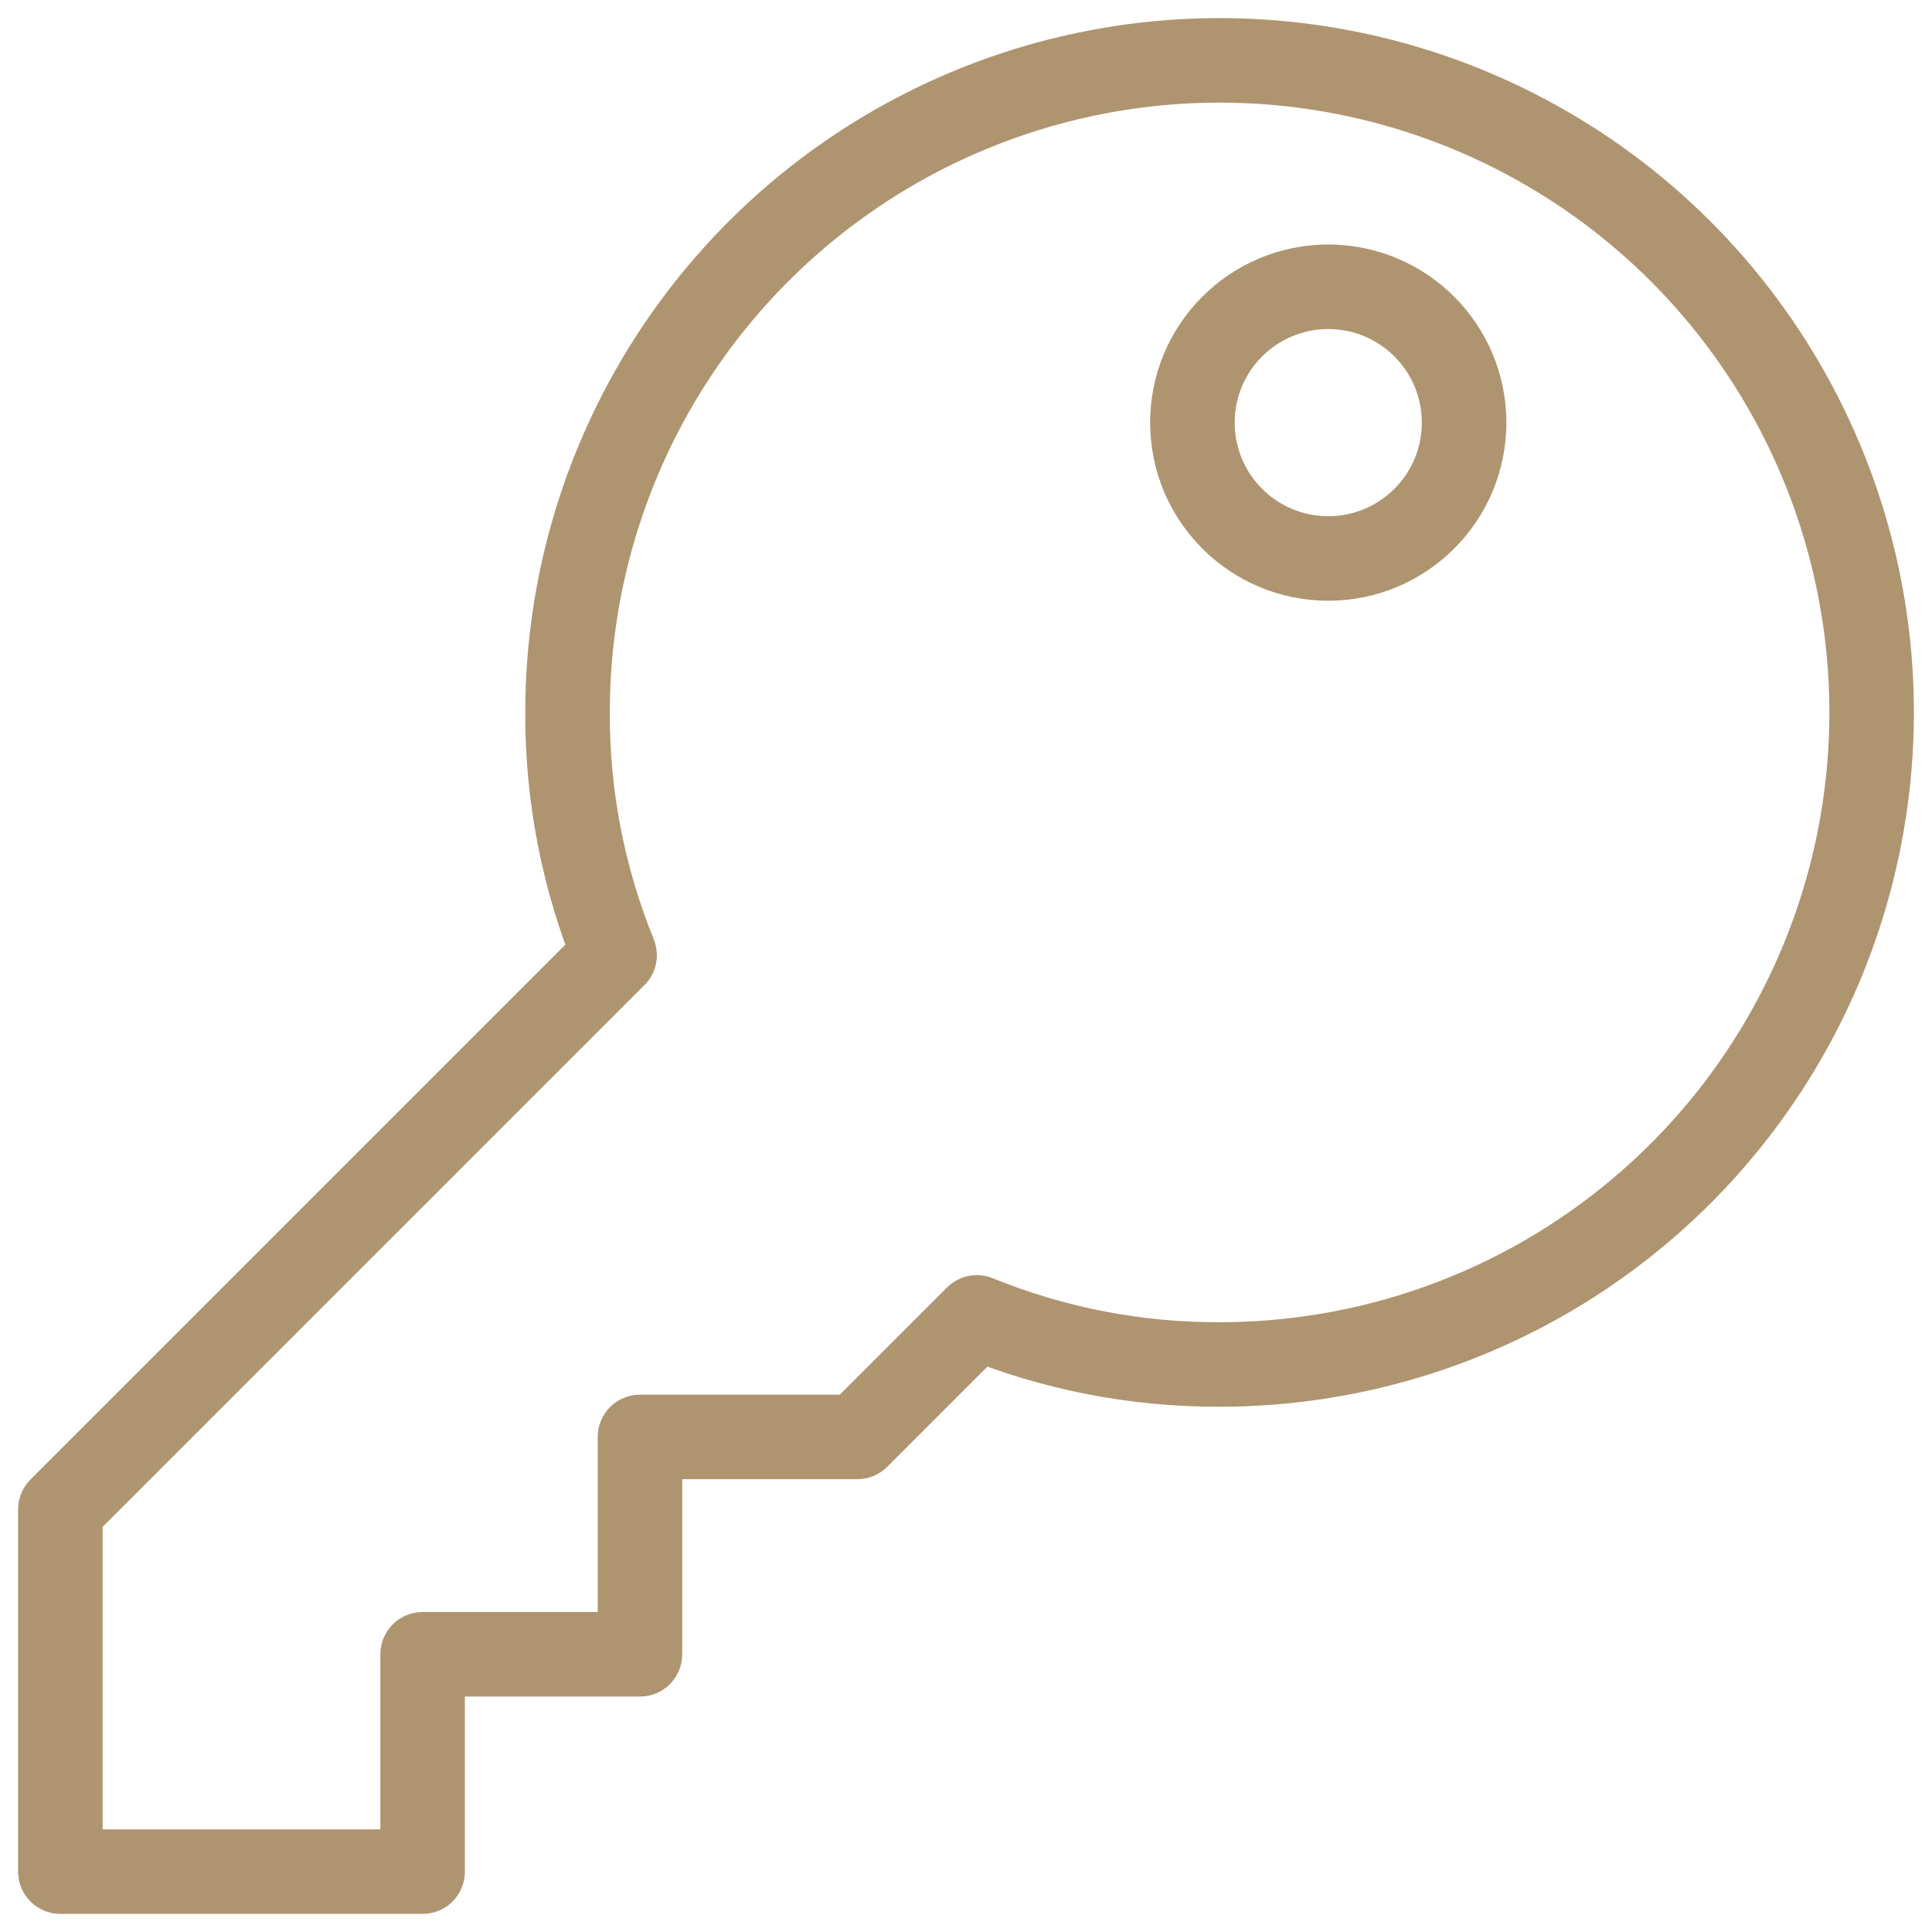<svg width="32" height="32" viewBox="0 0 32 32" fill="none" xmlns="http://www.w3.org/2000/svg">
<path d="M10.18 15.82L10.675 16.315C10.874 16.116 10.934 15.817 10.828 15.556L10.18 15.82ZM9.4 11.8L10.1 11.803V11.8H9.4ZM20.2 22.6L20.2 21.9L20.197 21.9L20.2 22.6ZM16.18 21.82L16.444 21.172C16.183 21.066 15.884 21.126 15.685 21.325L16.18 21.82ZM14.2 23.8V24.5C14.386 24.5 14.564 24.426 14.695 24.295L14.2 23.8ZM10.6 23.8V23.1C10.213 23.1 9.9 23.413 9.9 23.8H10.6ZM10.6 27.4V28.1C10.987 28.1 11.3 27.787 11.3 27.4H10.6ZM7 27.4V26.7C6.613 26.7 6.3 27.013 6.3 27.4H7ZM7 31V31.7C7.387 31.7 7.7 31.387 7.7 31H7ZM1 31H0.3C0.3 31.387 0.613 31.7 1 31.7L1 31ZM1 25L0.505 24.505C0.374 24.636 0.3 24.814 0.3 25H1ZM10.18 15.82L10.828 15.556C10.343 14.364 10.095 13.089 10.1 11.803L9.4 11.8L8.7 11.797C8.694 13.267 8.977 14.723 9.532 16.084L10.18 15.82ZM9.4 11.8H10.1C10.1 9.802 10.692 7.85 11.802 6.189L11.22 5.8L10.638 5.411C9.374 7.302 8.7 9.526 8.7 11.8H9.4ZM11.22 5.8L11.802 6.189C12.912 4.528 14.489 3.233 16.335 2.469L16.067 1.822L15.799 1.175C13.698 2.046 11.902 3.52 10.638 5.411L11.22 5.8ZM16.067 1.822L16.335 2.469C18.18 1.704 20.211 1.504 22.17 1.894L22.307 1.208L22.444 0.521C20.213 0.077 17.901 0.305 15.799 1.175L16.067 1.822ZM22.307 1.208L22.17 1.894C24.13 2.284 25.929 3.246 27.342 4.658L27.837 4.163L28.332 3.668C26.723 2.06 24.674 0.965 22.444 0.521L22.307 1.208ZM27.837 4.163L27.342 4.658C28.754 6.071 29.716 7.87 30.106 9.83L30.793 9.693L31.479 9.556C31.035 7.326 29.94 5.277 28.332 3.668L27.837 4.163ZM30.793 9.693L30.106 9.83C30.496 11.789 30.296 13.82 29.531 15.665L30.178 15.933L30.825 16.201C31.695 14.1 31.923 11.787 31.479 9.556L30.793 9.693ZM30.178 15.933L29.531 15.665C28.767 17.511 27.472 19.088 25.811 20.198L26.2 20.78L26.589 21.362C28.48 20.098 29.954 18.302 30.825 16.201L30.178 15.933ZM26.2 20.78L25.811 20.198C24.15 21.308 22.198 21.9 20.2 21.9V22.6V23.3C22.474 23.3 24.698 22.625 26.589 21.362L26.2 20.78ZM20.2 22.6L20.197 21.9C18.911 21.905 17.636 21.657 16.444 21.172L16.18 21.82L15.916 22.468C17.277 23.023 18.733 23.305 20.203 23.3L20.2 22.6ZM16.18 21.82L15.685 21.325L13.705 23.305L14.2 23.8L14.695 24.295L16.675 22.315L16.18 21.82ZM14.2 23.8V23.1H10.6V23.8V24.5H14.2V23.8ZM10.6 23.8H9.9V27.4H10.6H11.3V23.8H10.6ZM10.6 27.4V26.7H7V27.4V28.1H10.6V27.4ZM7 27.4H6.3V31H7H7.7V27.4H7ZM7 31V30.3H1V31V31.7H7V31ZM1 31H1.7V25H1H0.3V31H1ZM1 25L1.495 25.495L10.675 16.315L10.18 15.82L9.685 15.325L0.505 24.505L1 25ZM24.25 7H23.55C23.55 7.856 22.856 8.55 22 8.55V9.25V9.95C23.629 9.95 24.95 8.629 24.95 7H24.25ZM22 9.25V8.55C21.144 8.55 20.45 7.856 20.45 7H19.75H19.05C19.05 8.629 20.371 9.95 22 9.95V9.25ZM19.75 7H20.45C20.45 6.144 21.144 5.45 22 5.45V4.75V4.05C20.371 4.05 19.05 5.371 19.05 7H19.75ZM22 4.75V5.45C22.856 5.45 23.55 6.144 23.55 7H24.25H24.95C24.95 5.371 23.629 4.05 22 4.05V4.75Z" fill="#AF9470"/>
</svg>
